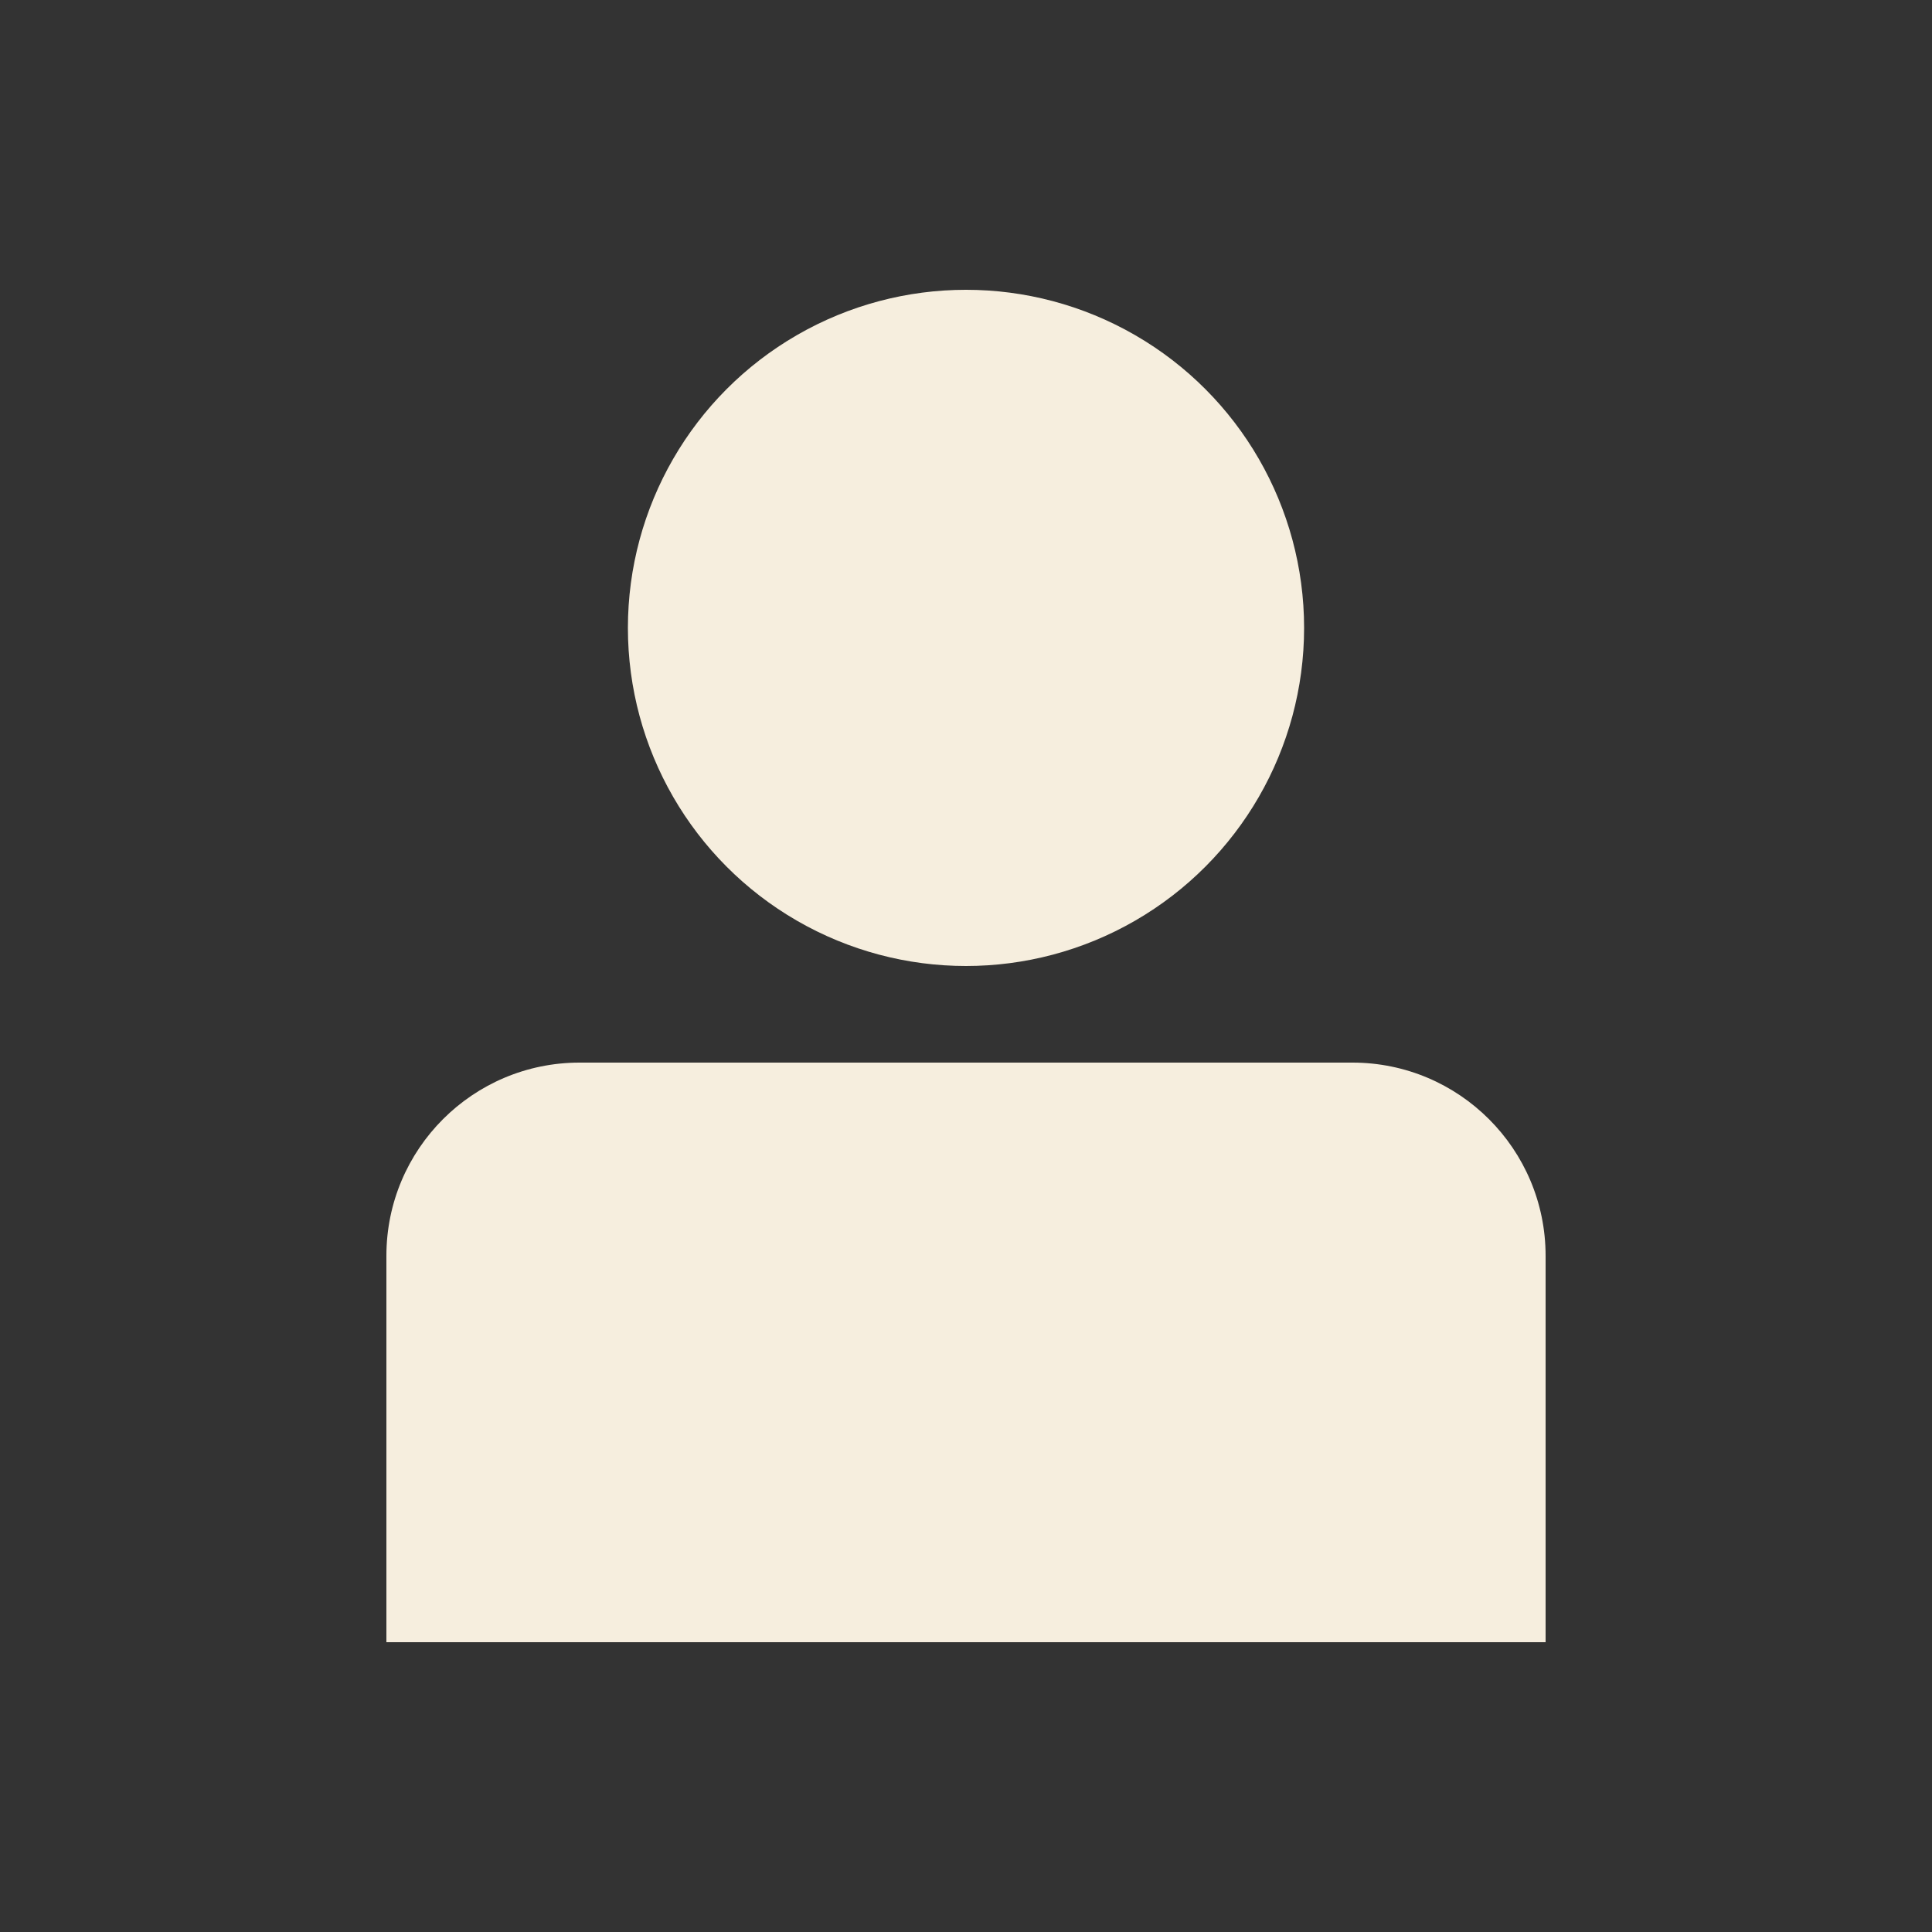 <svg width="40" height="40" viewBox="0 0 40 40" fill="none" xmlns="http://www.w3.org/2000/svg">
<rect x="0" y="0" width="40" height="40" fill="#333333" stroke="none"/>
<circle cx="20" cy="13" r="7" fill="#F6EEDE"/>
<path d="M8 26C8 23.791 9.791 22 12 22H28C30.209 22 32 23.791 32 26V34H8V26Z" fill="#F6EEDE"/>
</svg>
